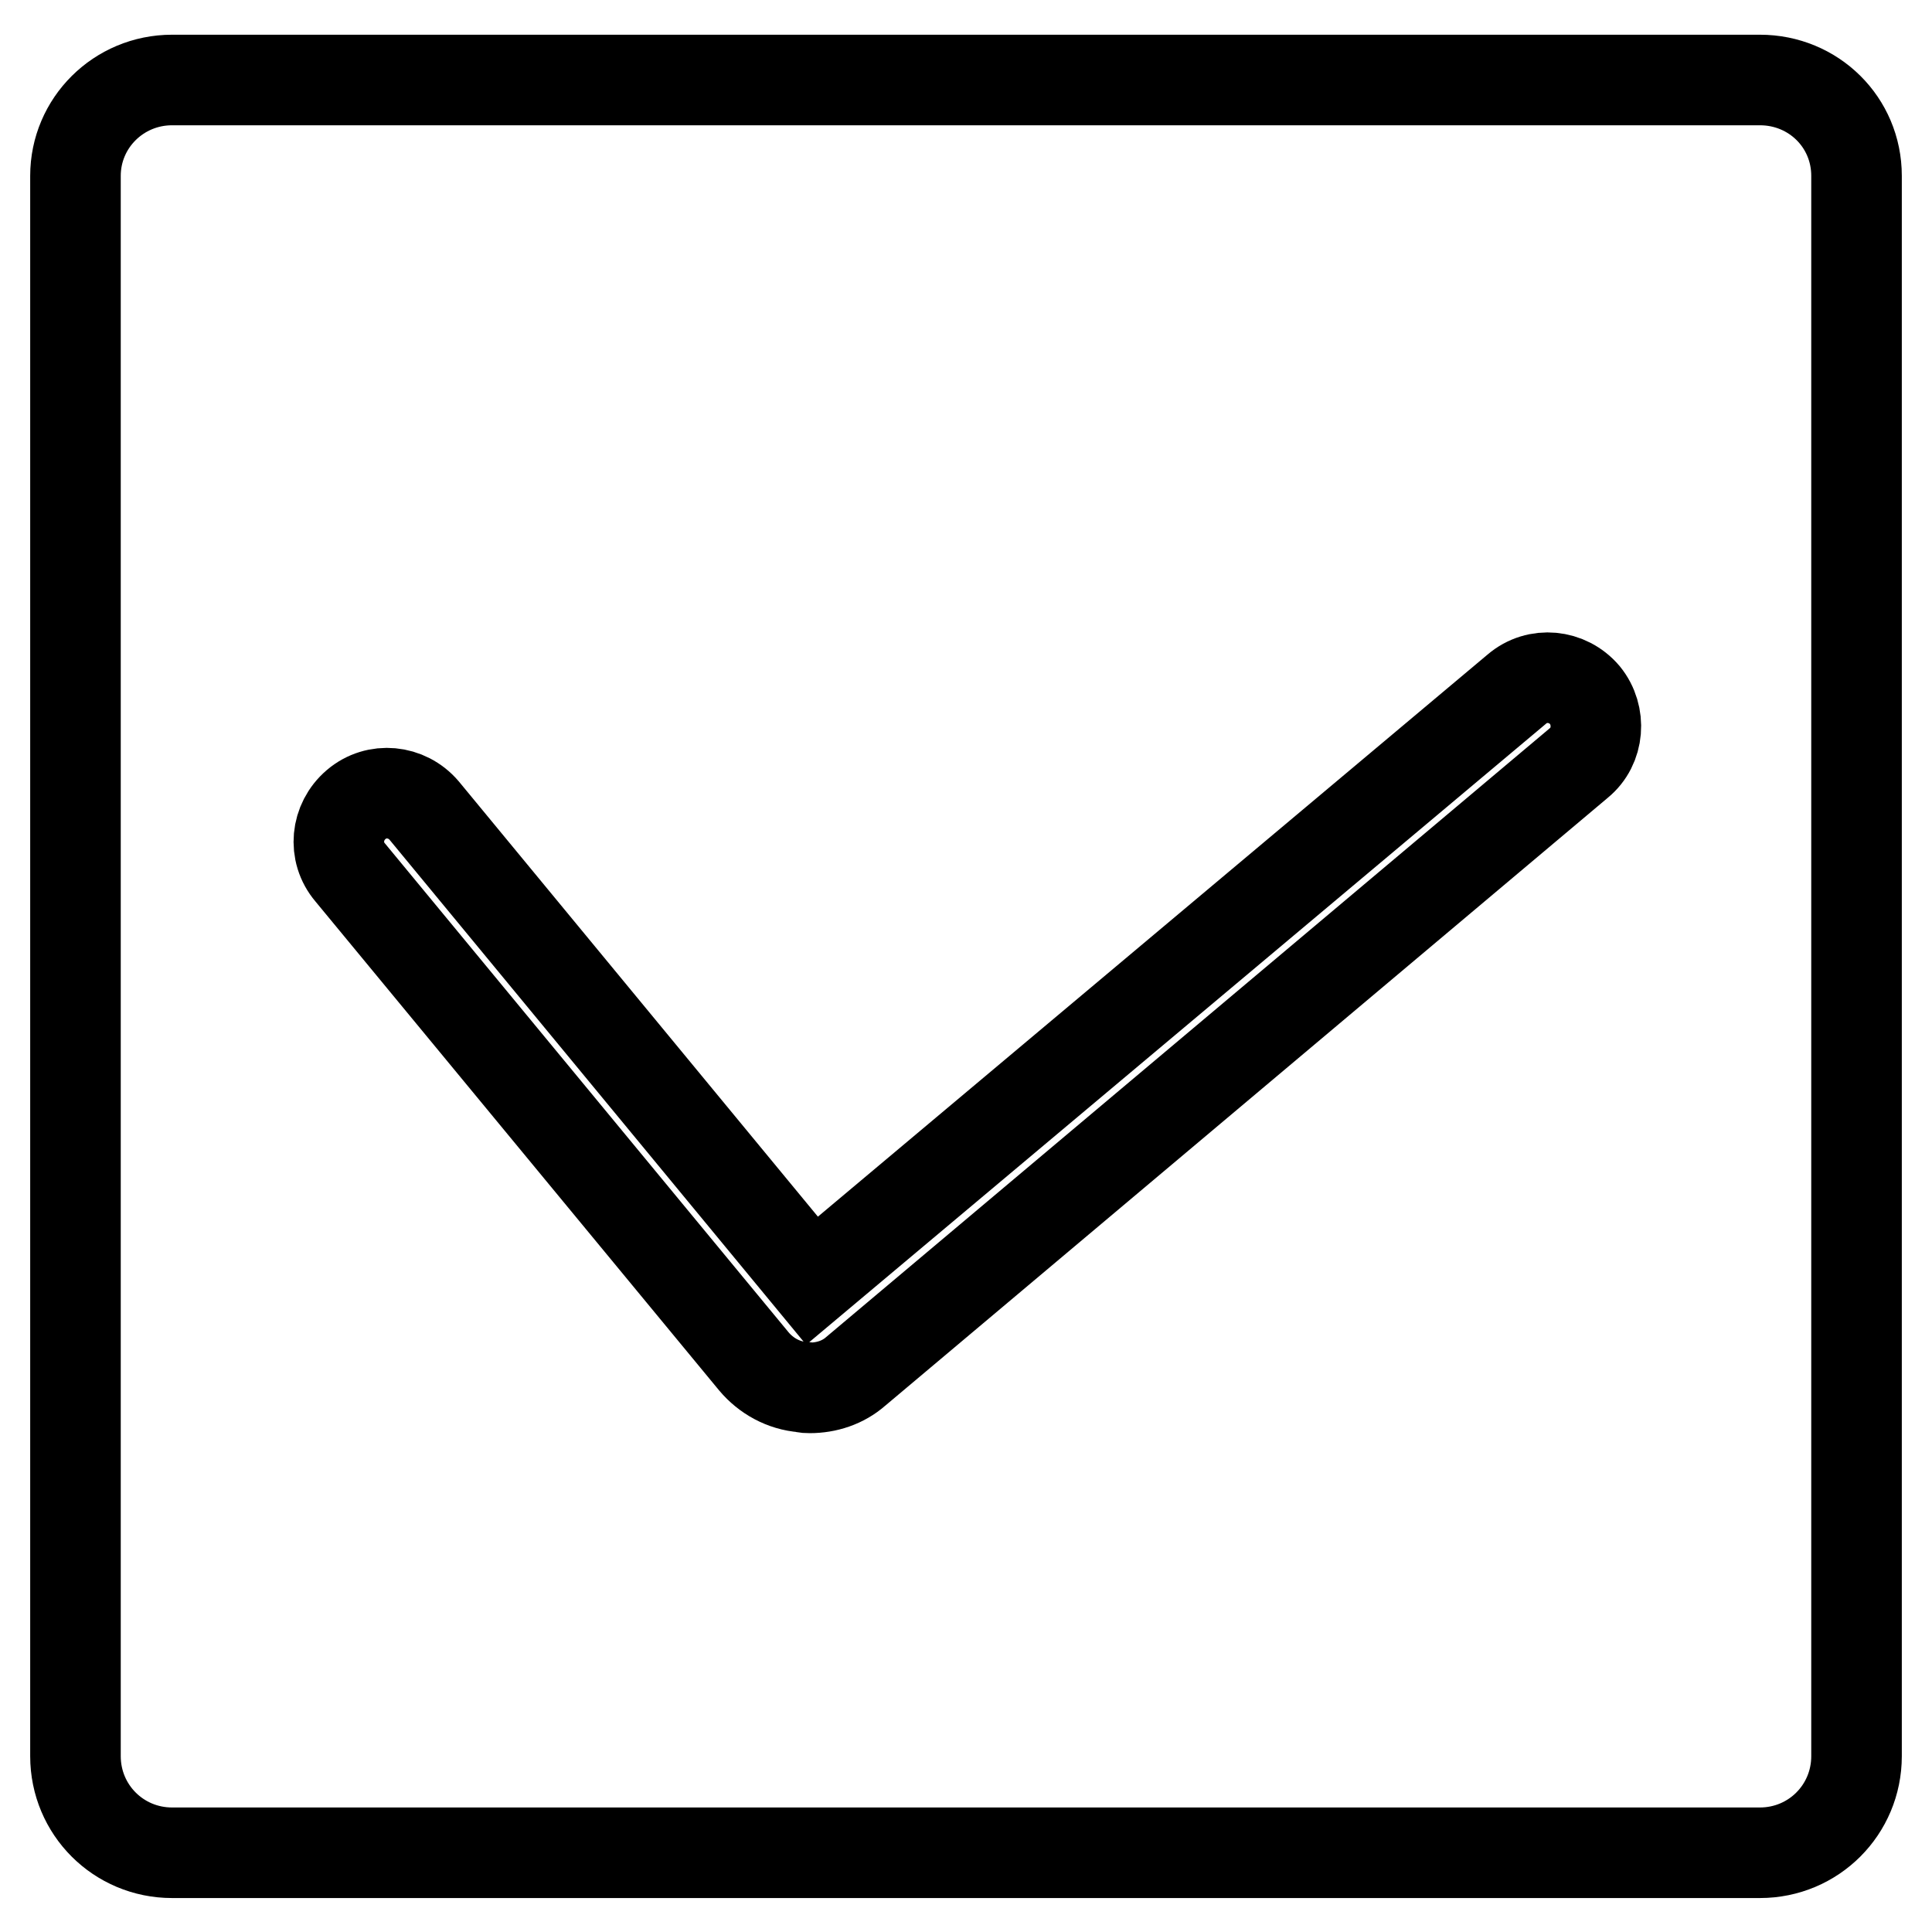 <?xml version="1.0" encoding="utf-8"?>
<!-- Svg Vector Icons : http://www.onlinewebfonts.com/icon -->
<!DOCTYPE svg PUBLIC "-//W3C//DTD SVG 1.1//EN" "http://www.w3.org/Graphics/SVG/1.1/DTD/svg11.dtd">
<svg version="1.1" xmlns="http://www.w3.org/2000/svg" xmlns:xlink="http://www.w3.org/1999/xlink" x="0px" y="0px" viewBox="0 0 256 256" enable-background="new 0 0 256 256" xml:space="preserve">
<g> <path stroke-width="12" fill-opacity="0" stroke="#000000"  d="M233.2,10.6H22.8c-7.1,0-12.8,5.7-12.8,12.7v209.4c0,7.1,5.7,12.8,12.8,12.8h210.4 c7.1,0,12.8-5.7,12.8-12.8V23.3C246,16.2,240.3,10.6,233.2,10.6z M209.2,101.1l-95.8,80.6c-1.7,1.5-3.9,2.2-6.1,2.2 c-0.3,0-0.6,0-0.9-0.1c-2.6-0.2-4.9-1.5-6.5-3.4l-53.5-64.8c-2.3-2.7-1.9-6.7,0.8-9c2.7-2.3,6.7-1.9,9,0.8l51.4,62.3L201,91.3 c2.7-2.3,6.7-1.9,9,0.8C212.2,94.8,211.9,98.9,209.2,101.1L209.2,101.1z"/></g>
</svg>
